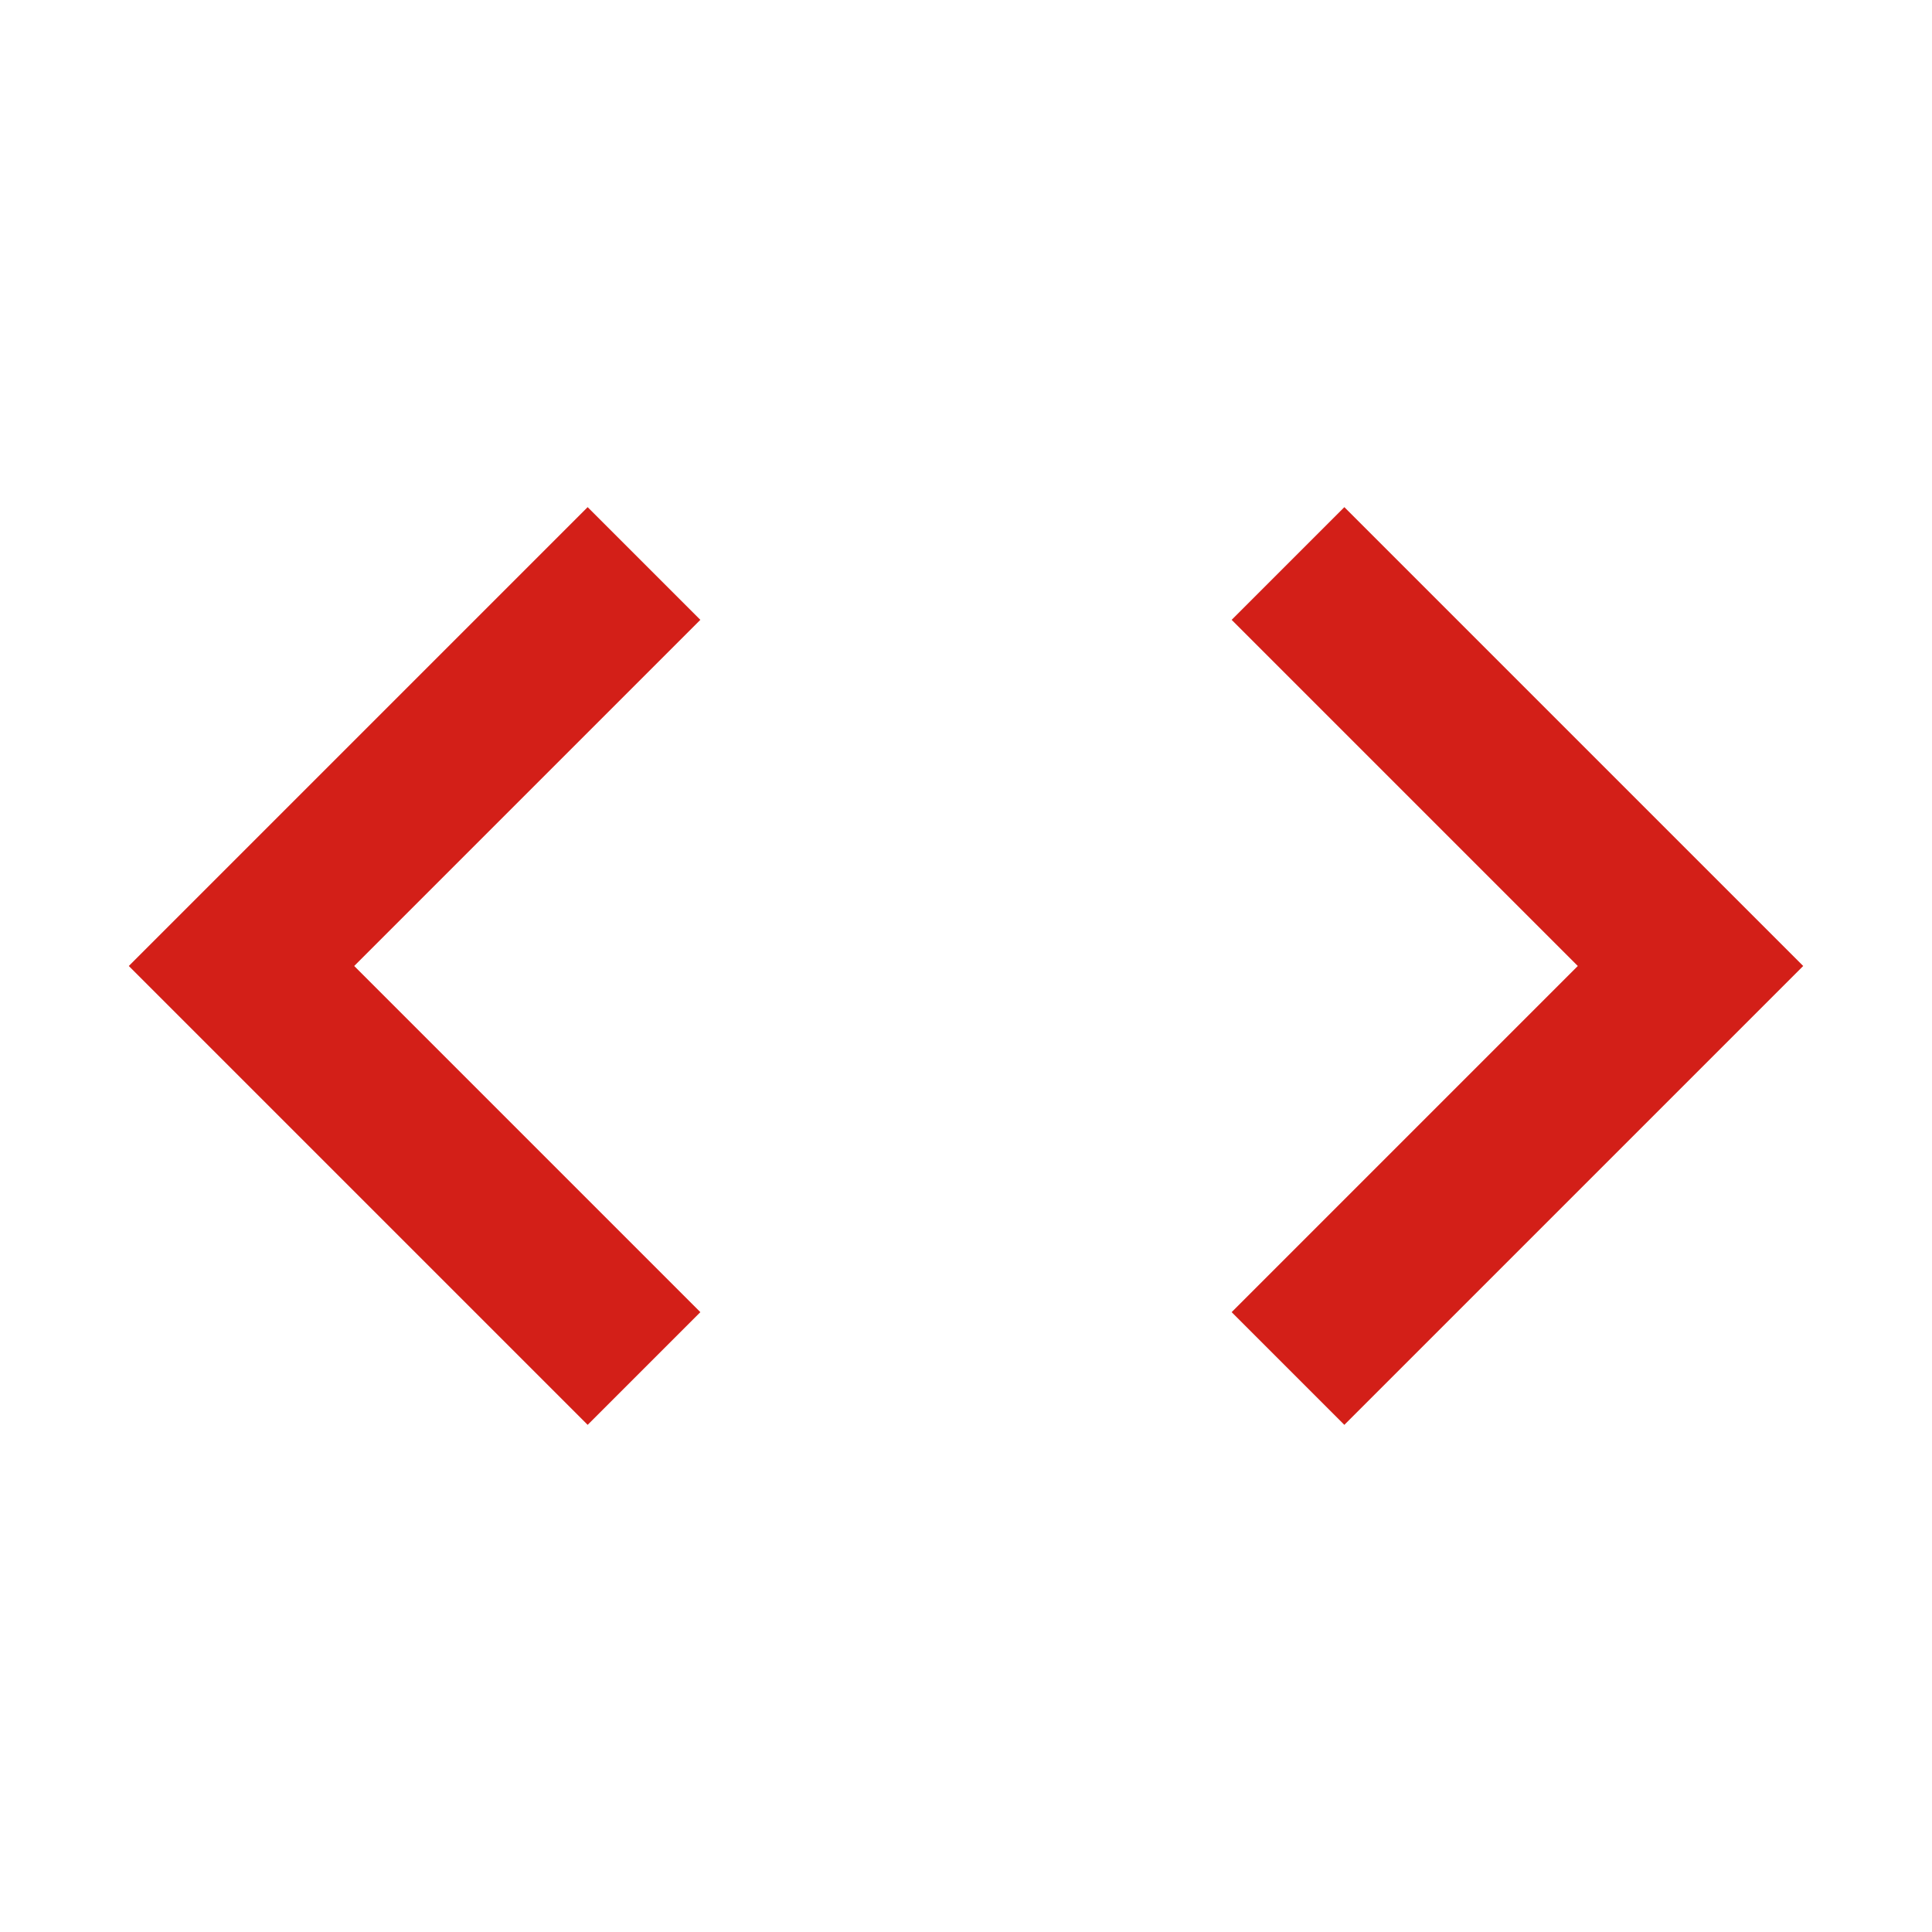 <svg xmlns="http://www.w3.org/2000/svg" width="32" height="32" fill="#d31f18" viewBox="0 0 24 24">
  <path
    d="M8.7 16.3L4.4 12l4.3-4.3-1.4-1.4L1.6 12l5.7 5.7 1.4-1.4zm6.6 0l4.3-4.3-4.3-4.3 1.4-1.4 5.7 5.7-5.7 5.7-1.4-1.4z" />
</svg>